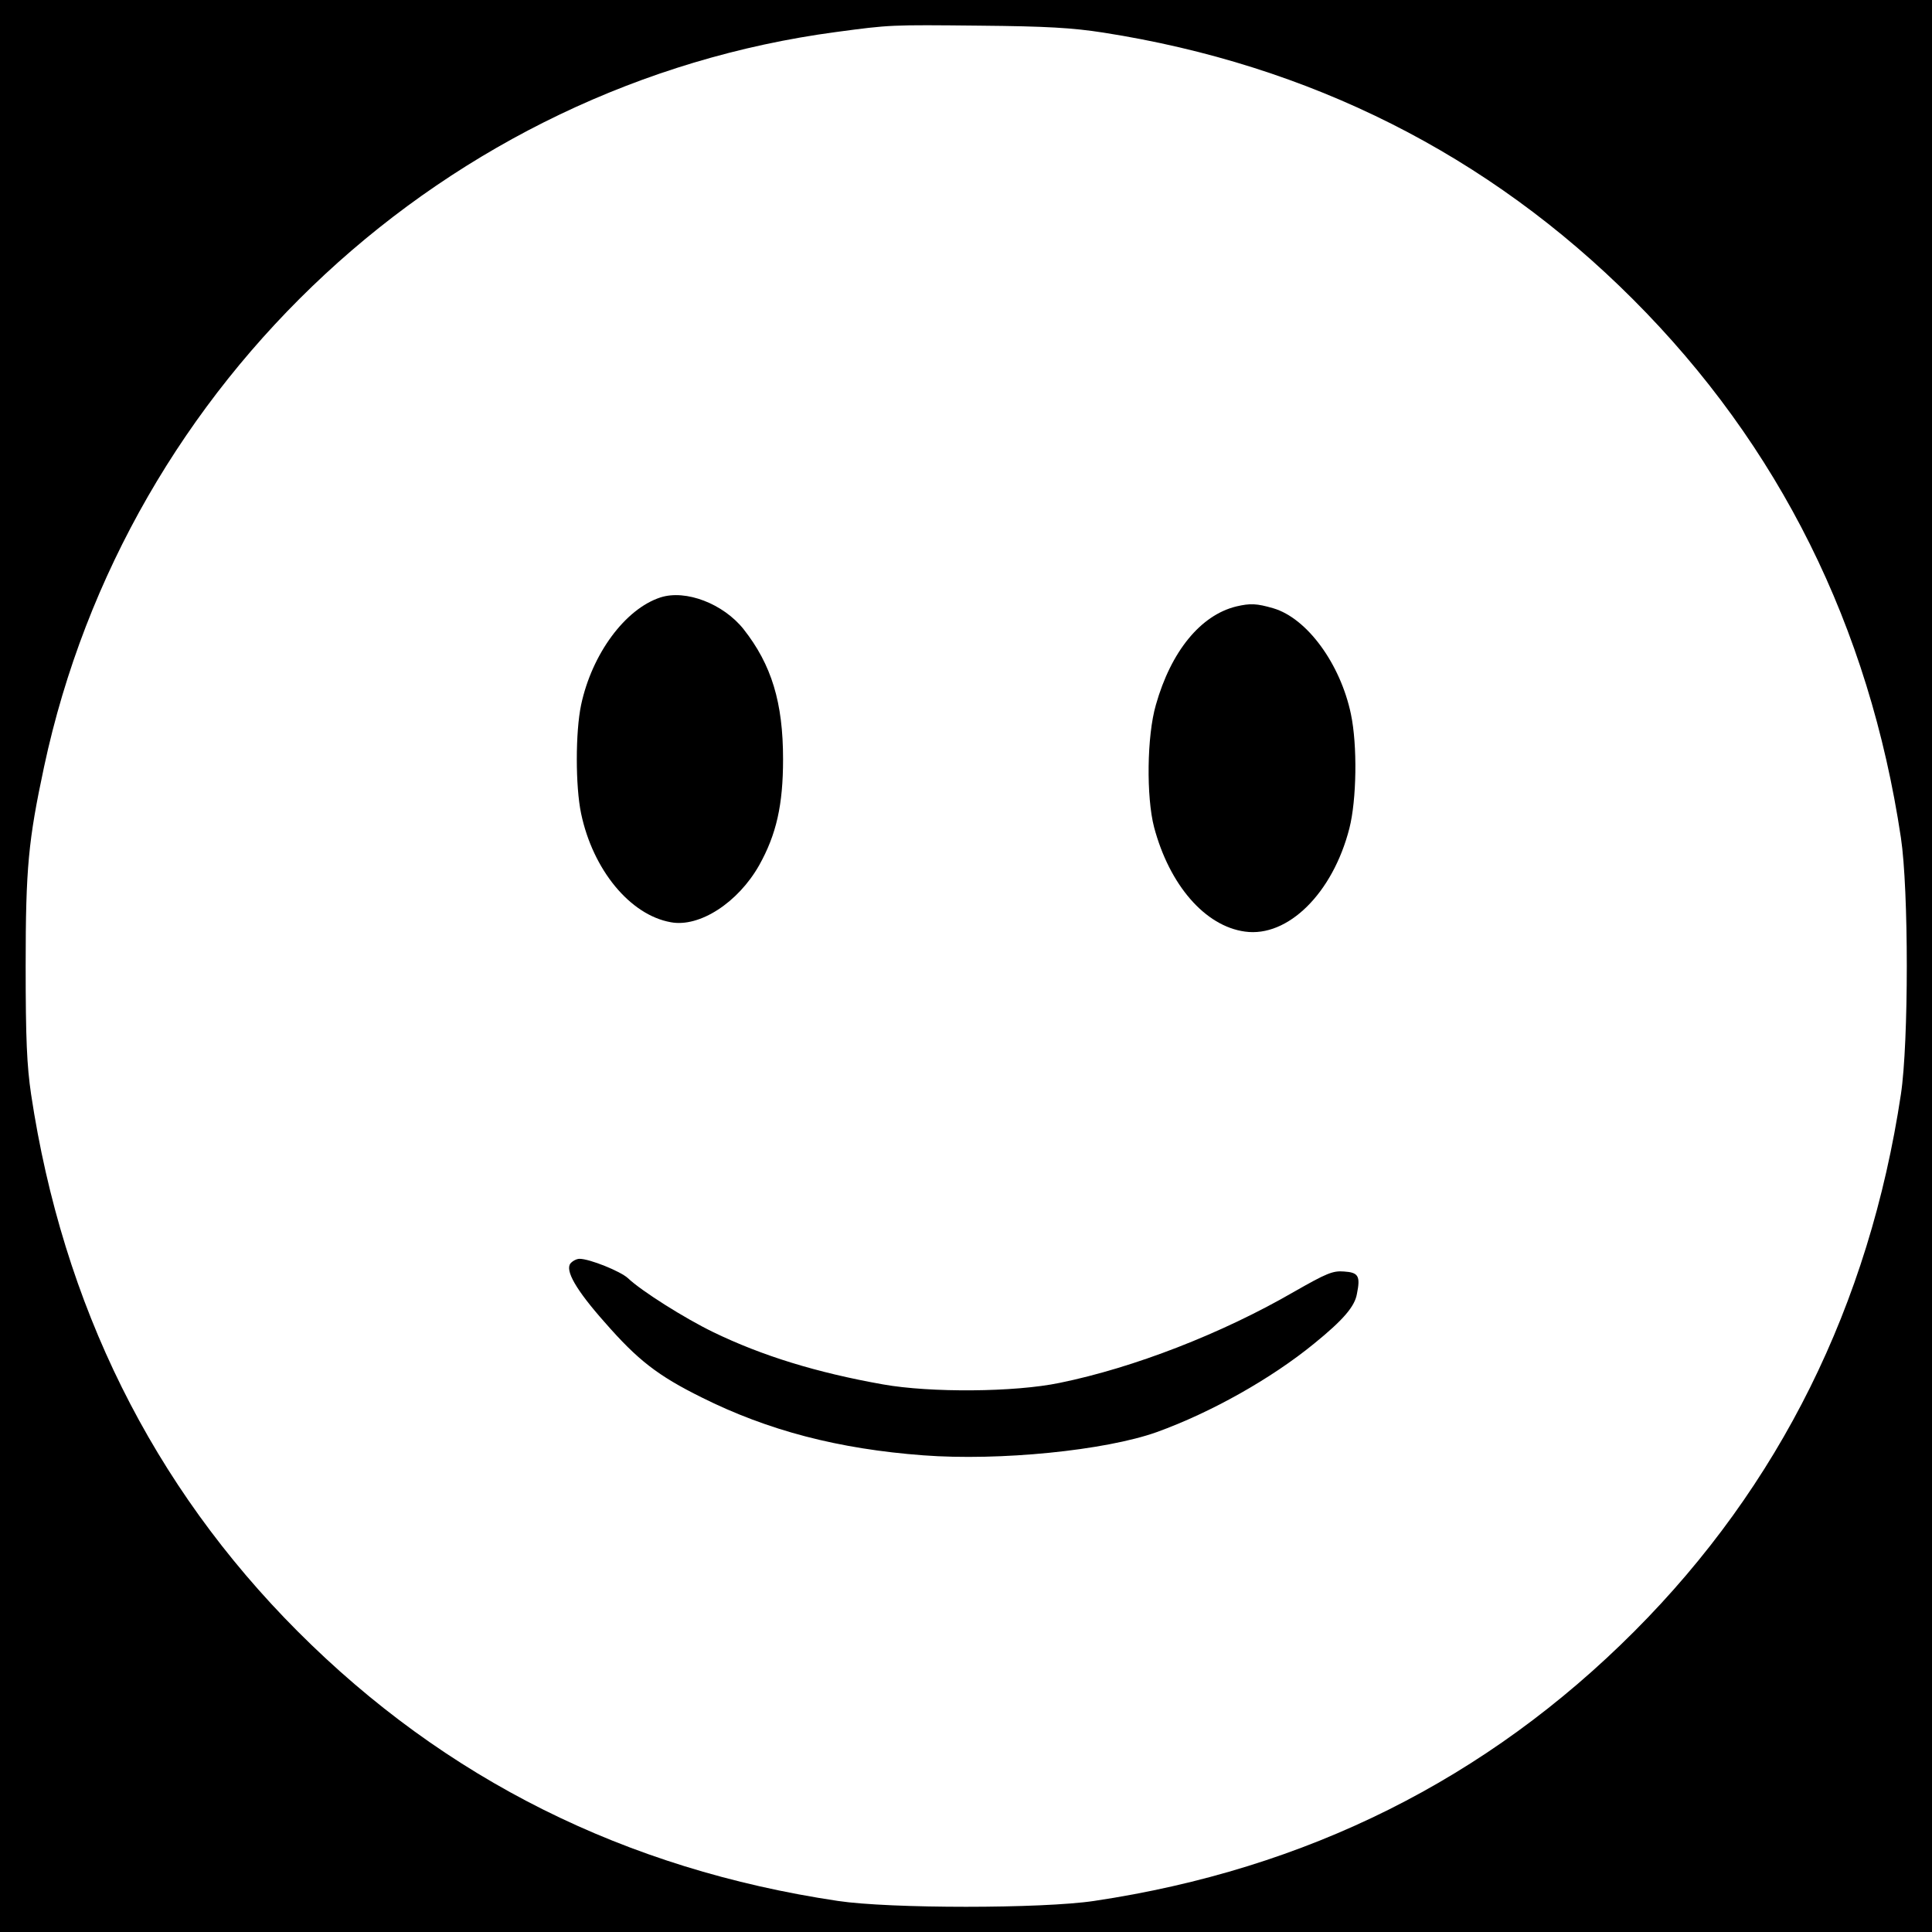 <?xml version="1.0" standalone="no"?>
<!DOCTYPE svg PUBLIC "-//W3C//DTD SVG 20010904//EN"
 "http://www.w3.org/TR/2001/REC-SVG-20010904/DTD/svg10.dtd">
<svg version="1.0" xmlns="http://www.w3.org/2000/svg"
 width="640pt" height="640pt" viewBox="0 0 640 640"
 preserveAspectRatio="xMidYMid meet">
<g transform="translate(0,640) scale(0.1,-0.1)"
fill="#000000" stroke="none">
<path d="M0 3200 l0 -3200 3200 0 3200 0 0 3200 0 3200 -3200 0 -3200 0 0
-3200z m3655 3092 c685 -107 1275 -404 1754 -883 485 -485 783 -1084 888
-1784 26 -172 26 -678 0 -850 -105 -698 -402 -1297 -883 -1779 -489 -490
-1086 -788 -1789 -893 -172 -26 -678 -26 -850 0 -703 105 -1300 403 -1789 893
-481 482 -778 1081 -883 1779 -14 95 -18 183 -18 425 0 326 9 416 61 660 273
1278 1335 2262 2624 2434 179 24 179 24 475 21 221 -2 307 -7 410 -23z"/>
<path d="M2188 4421 c-117 -38 -227 -187 -263 -356 -19 -90 -19 -270 0 -360
39 -186 162 -336 297 -360 95 -18 223 65 293 189 57 102 79 200 79 351 0 188
-38 313 -131 431 -67 84 -191 132 -275 105z"/>
<path d="M4095 4391 c-118 -29 -216 -149 -266 -326 -30 -103 -32 -305 -6 -405
51 -192 169 -328 301 -346 142 -20 291 127 346 342 24 94 27 275 5 379 -35
166 -145 317 -257 350 -55 16 -76 17 -123 6z"/>
<path d="M1890 2215 c-19 -23 18 -88 113 -195 110 -126 176 -177 321 -249 220
-110 454 -171 735 -192 252 -19 602 16 773 77 180 65 379 177 521 293 96 78
135 123 142 165 12 59 5 71 -43 74 -37 3 -58 -6 -165 -67 -240 -139 -532 -252
-777 -302 -149 -31 -428 -33 -585 -5 -220 39 -401 95 -562 173 -95 46 -239
137 -283 179 -25 23 -127 64 -160 64 -10 0 -23 -7 -30 -15z"/>
</g>
</svg>
